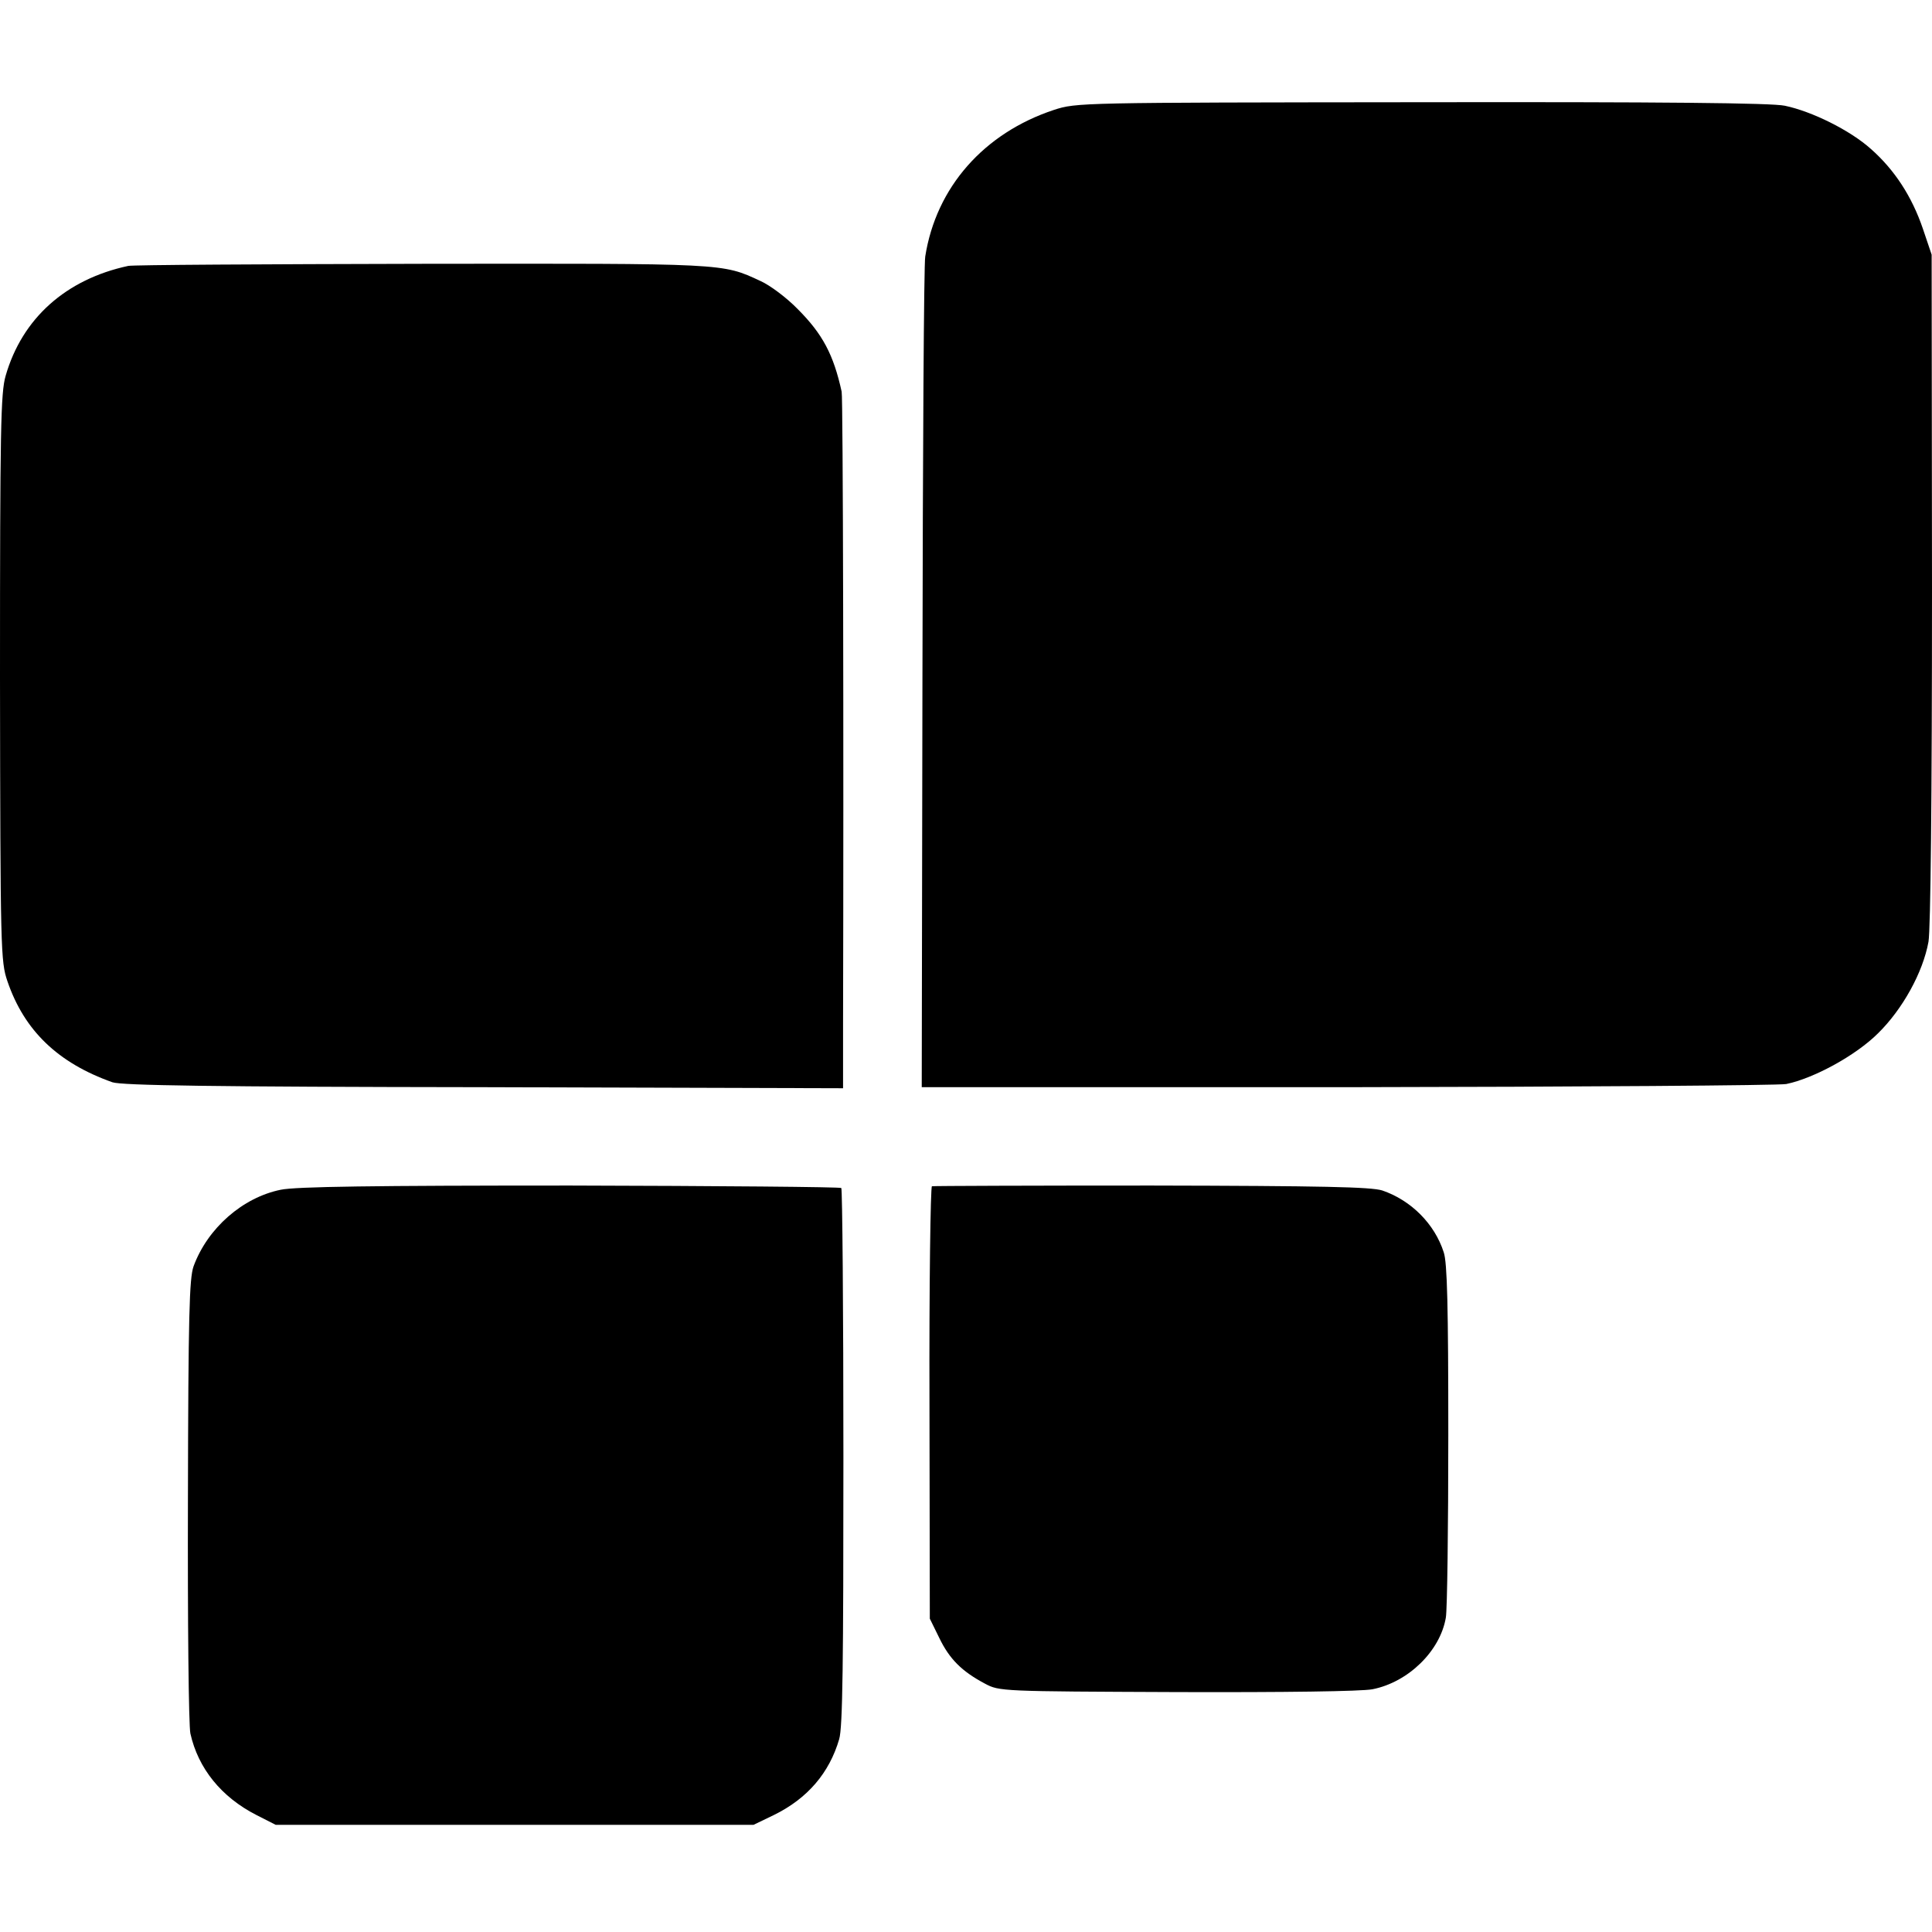 <?xml version="1.0" standalone="no"?>
<!DOCTYPE svg PUBLIC "-//W3C//DTD SVG 20010904//EN"
 "http://www.w3.org/TR/2001/REC-SVG-20010904/DTD/svg10.dtd">
<svg version="1.0" xmlns="http://www.w3.org/2000/svg"
 width="550pt" height="550pt" viewBox="0 0 550 550"
 preserveAspectRatio="xMidYMid meet">
<g transform="translate(0,550) scale(0.1,-0.1)"
fill="#000000" stroke="none">
<path d="M3000 5187 c-199 -66 -335 -220 -366 -417 -4 -19 -7 -559 -8 -1200
l-2 -1165 1210 0 c666 1 1229 5 1251 9 78 16 198 81 262 145 69 68 127 172
143 260 6 35 10 407 10 1005 l-1 951 -25 74 c-31 91 -80 167 -148 227 -59 53
-168 107 -245 123 -37 8 -350 11 -1035 10 -976 -1 -981 -1 -1046 -22z"/>
<path d="M365 4743 c-177 -38 -302 -149 -349 -313 -14 -48 -16 -151 -16 -860
1 -777 2 -807 21 -863 48 -141 144 -233 299 -288 27 -9 279 -13 1058 -14
l1022 -3 0 182 c2 797 0 1785 -4 1801 -23 105 -54 164 -125 235 -31 32 -79 68
-106 80 -110 51 -95 50 -965 49 -448 -1 -824 -3 -835 -6z"/>
<path d="M799 2113 c-108 -22 -208 -109 -248 -218 -12 -34 -15 -137 -16 -665
-1 -344 2 -643 7 -665 22 -99 88 -181 188 -232 l55 -28 680 0 680 0 58 28 c96
47 158 120 186 216 10 34 12 217 12 804 0 418 -3 762 -6 765 -3 3 -350 6 -771
7 -560 0 -782 -3 -825 -12z"/>
<path d="M2653 2123 c-4 -2 -8 -279 -7 -617 l1 -614 27 -55 c29 -60 64 -95
130 -130 41 -22 47 -22 546 -24 309 -1 525 2 557 8 102 20 193 109 209 204 4
22 7 256 7 520 0 365 -3 491 -13 520 -26 81 -93 148 -175 176 -32 10 -169 13
-657 14 -339 0 -620 -1 -625 -2z"/>
</g>
</svg>

